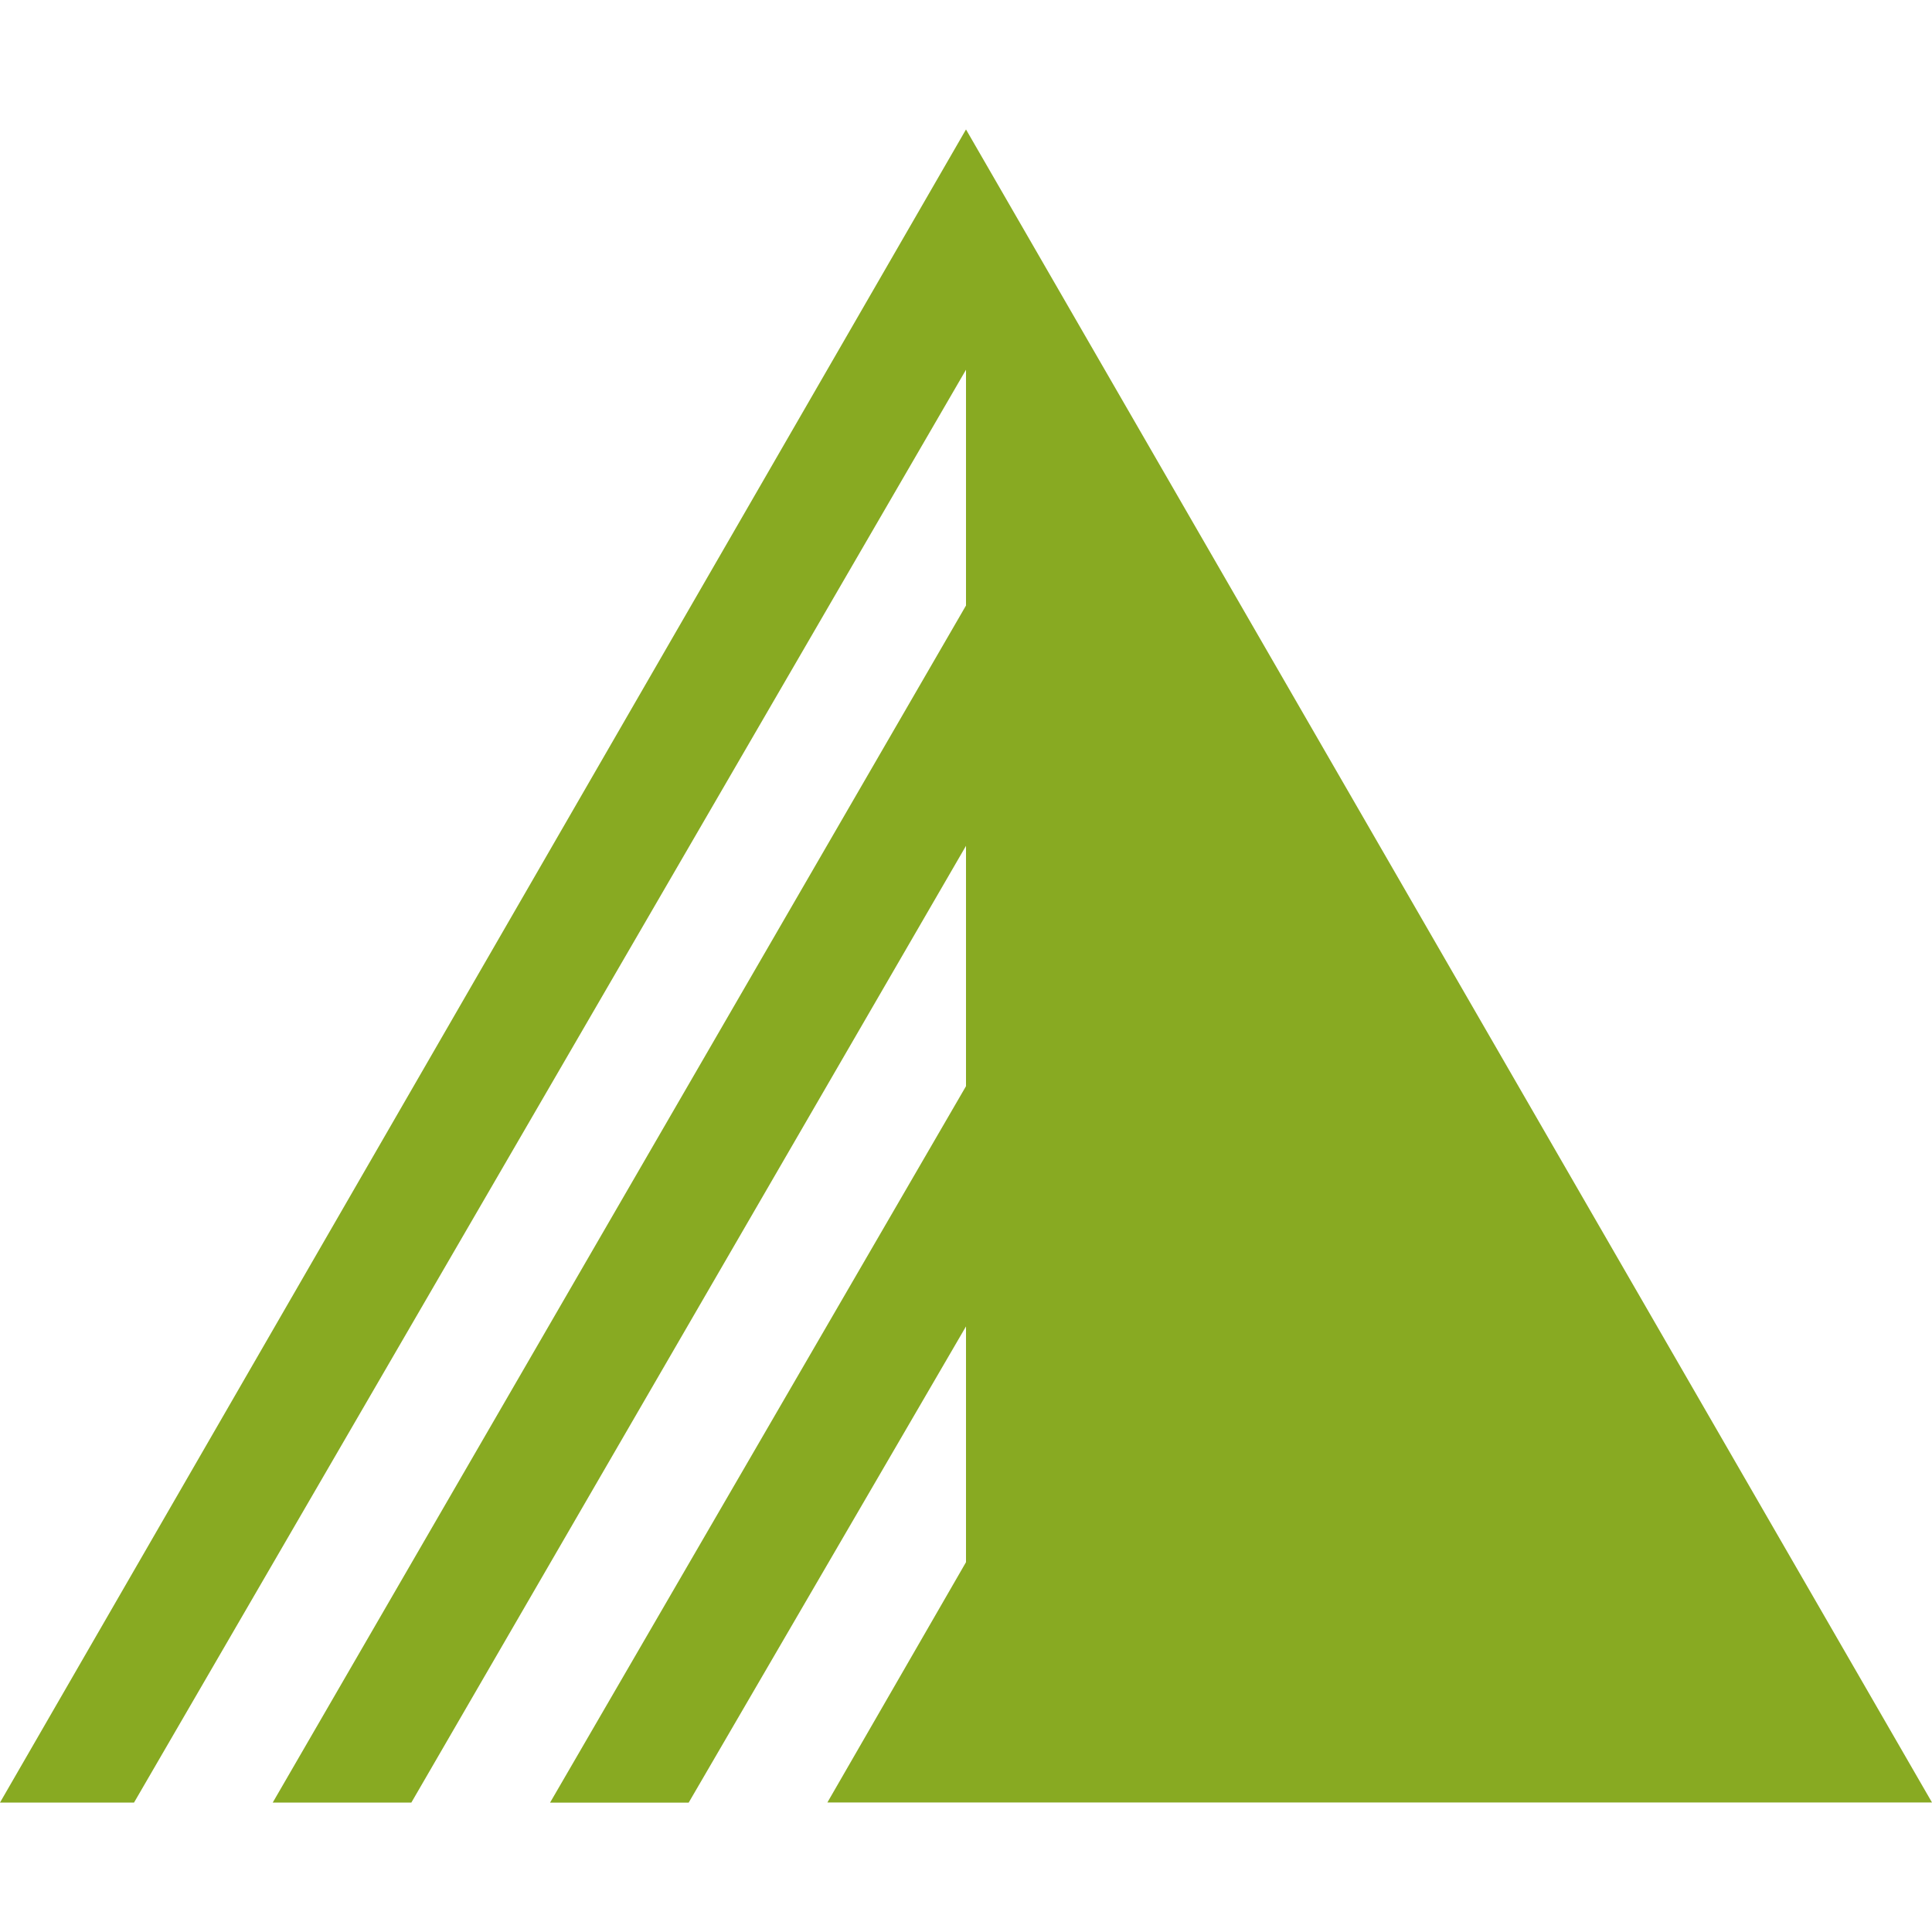 <svg role="img" width="32px" height="32px" viewBox="0 0 24 24" xmlns="http://www.w3.org/2000/svg"><title>Exoscale</title><path fill="#8a2e" d="M12 1.608 0 22.392h1.665L12 4.593v2.929l-8.612 14.87H5.11L12 10.507v2.986l-5.167 8.9h1.722L12 16.477v2.929l-1.722 2.985H24Z"/></svg>